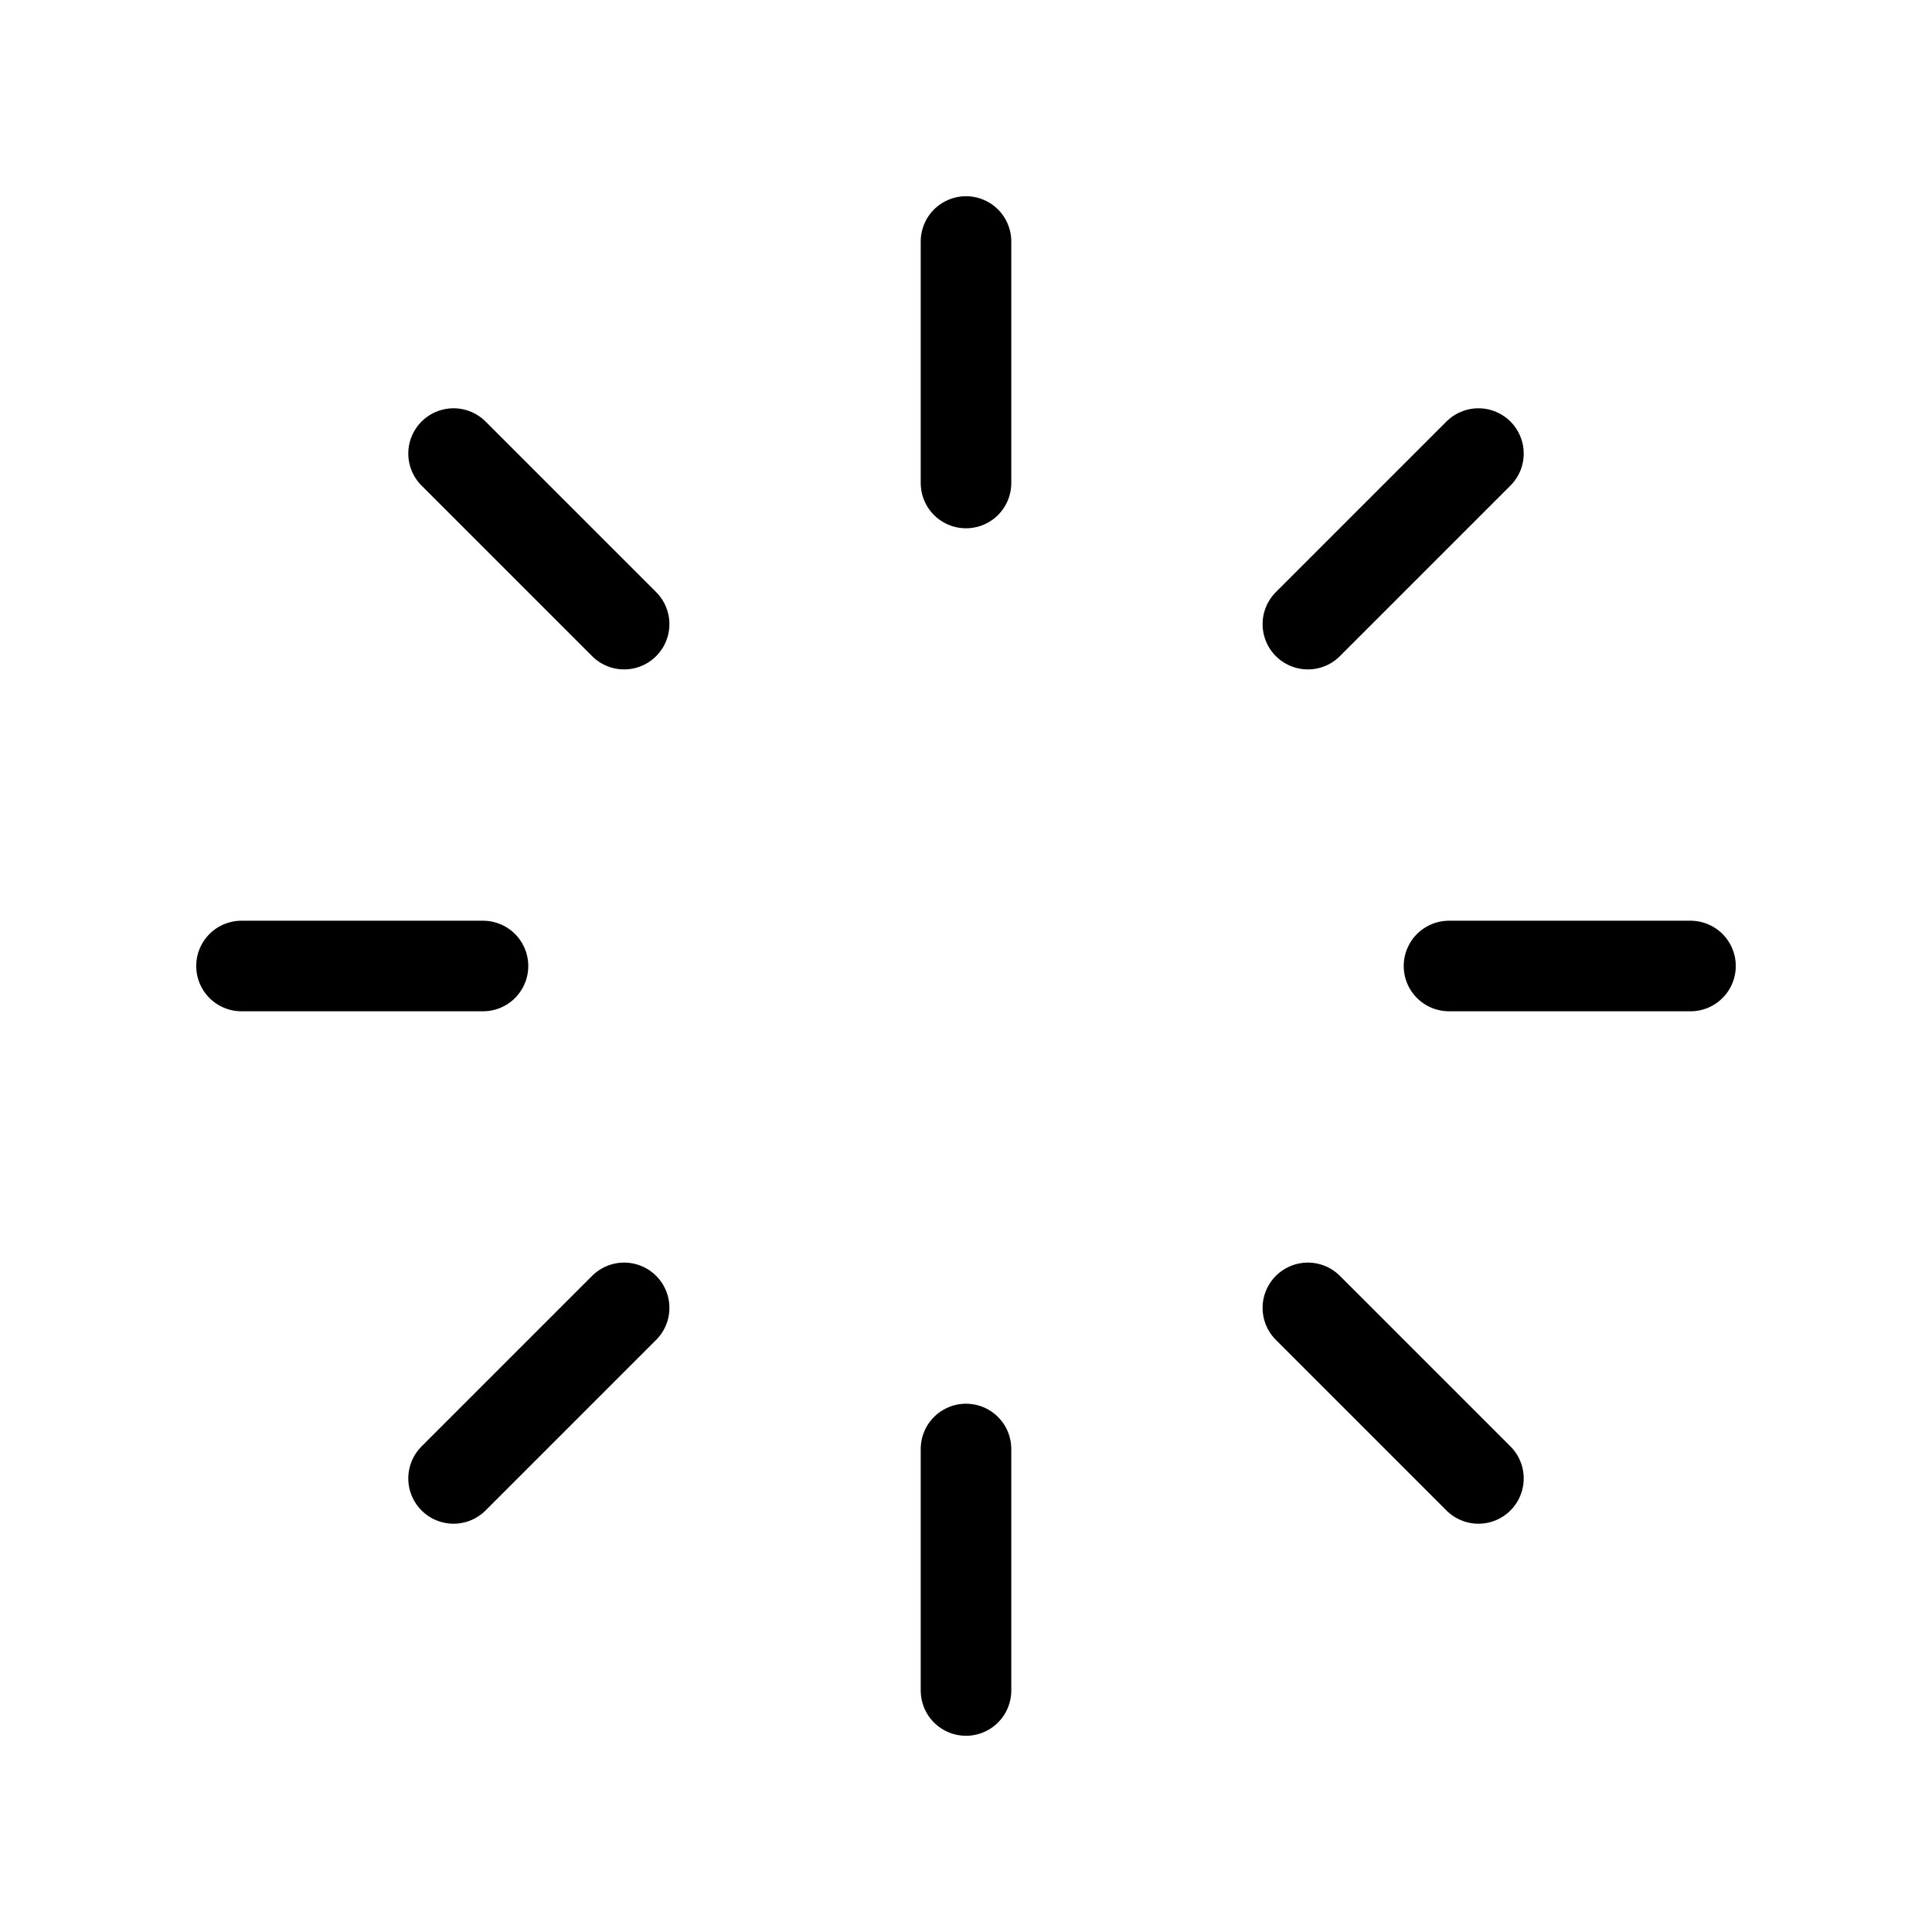 <svg xmlns="http://www.w3.org/2000/svg" viewBox="0 0 256 256"><rect width="256" height="256" fill="none"/><line x1="128" y1="32" x2="128" y2="64" fill="none" stroke="#000" stroke-linecap="round" stroke-linejoin="round" stroke-width="12"/><line x1="195.9" y1="60.1" x2="173.3" y2="82.7" fill="none" stroke="#000" stroke-linecap="round" stroke-linejoin="round" stroke-width="12"/><line x1="224" y1="128" x2="192" y2="128" fill="none" stroke="#000" stroke-linecap="round" stroke-linejoin="round" stroke-width="12"/><line x1="195.9" y1="195.9" x2="173.3" y2="173.3" fill="none" stroke="#000" stroke-linecap="round" stroke-linejoin="round" stroke-width="12"/><line x1="128" y1="224" x2="128" y2="192" fill="none" stroke="#000" stroke-linecap="round" stroke-linejoin="round" stroke-width="12"/><line x1="60.1" y1="195.9" x2="82.7" y2="173.3" fill="none" stroke="#000" stroke-linecap="round" stroke-linejoin="round" stroke-width="12"/><line x1="32" y1="128" x2="64" y2="128" fill="none" stroke="#000" stroke-linecap="round" stroke-linejoin="round" stroke-width="12"/><line x1="60.1" y1="60.1" x2="82.7" y2="82.7" fill="none" stroke="#000" stroke-linecap="round" stroke-linejoin="round" stroke-width="12"/></svg>